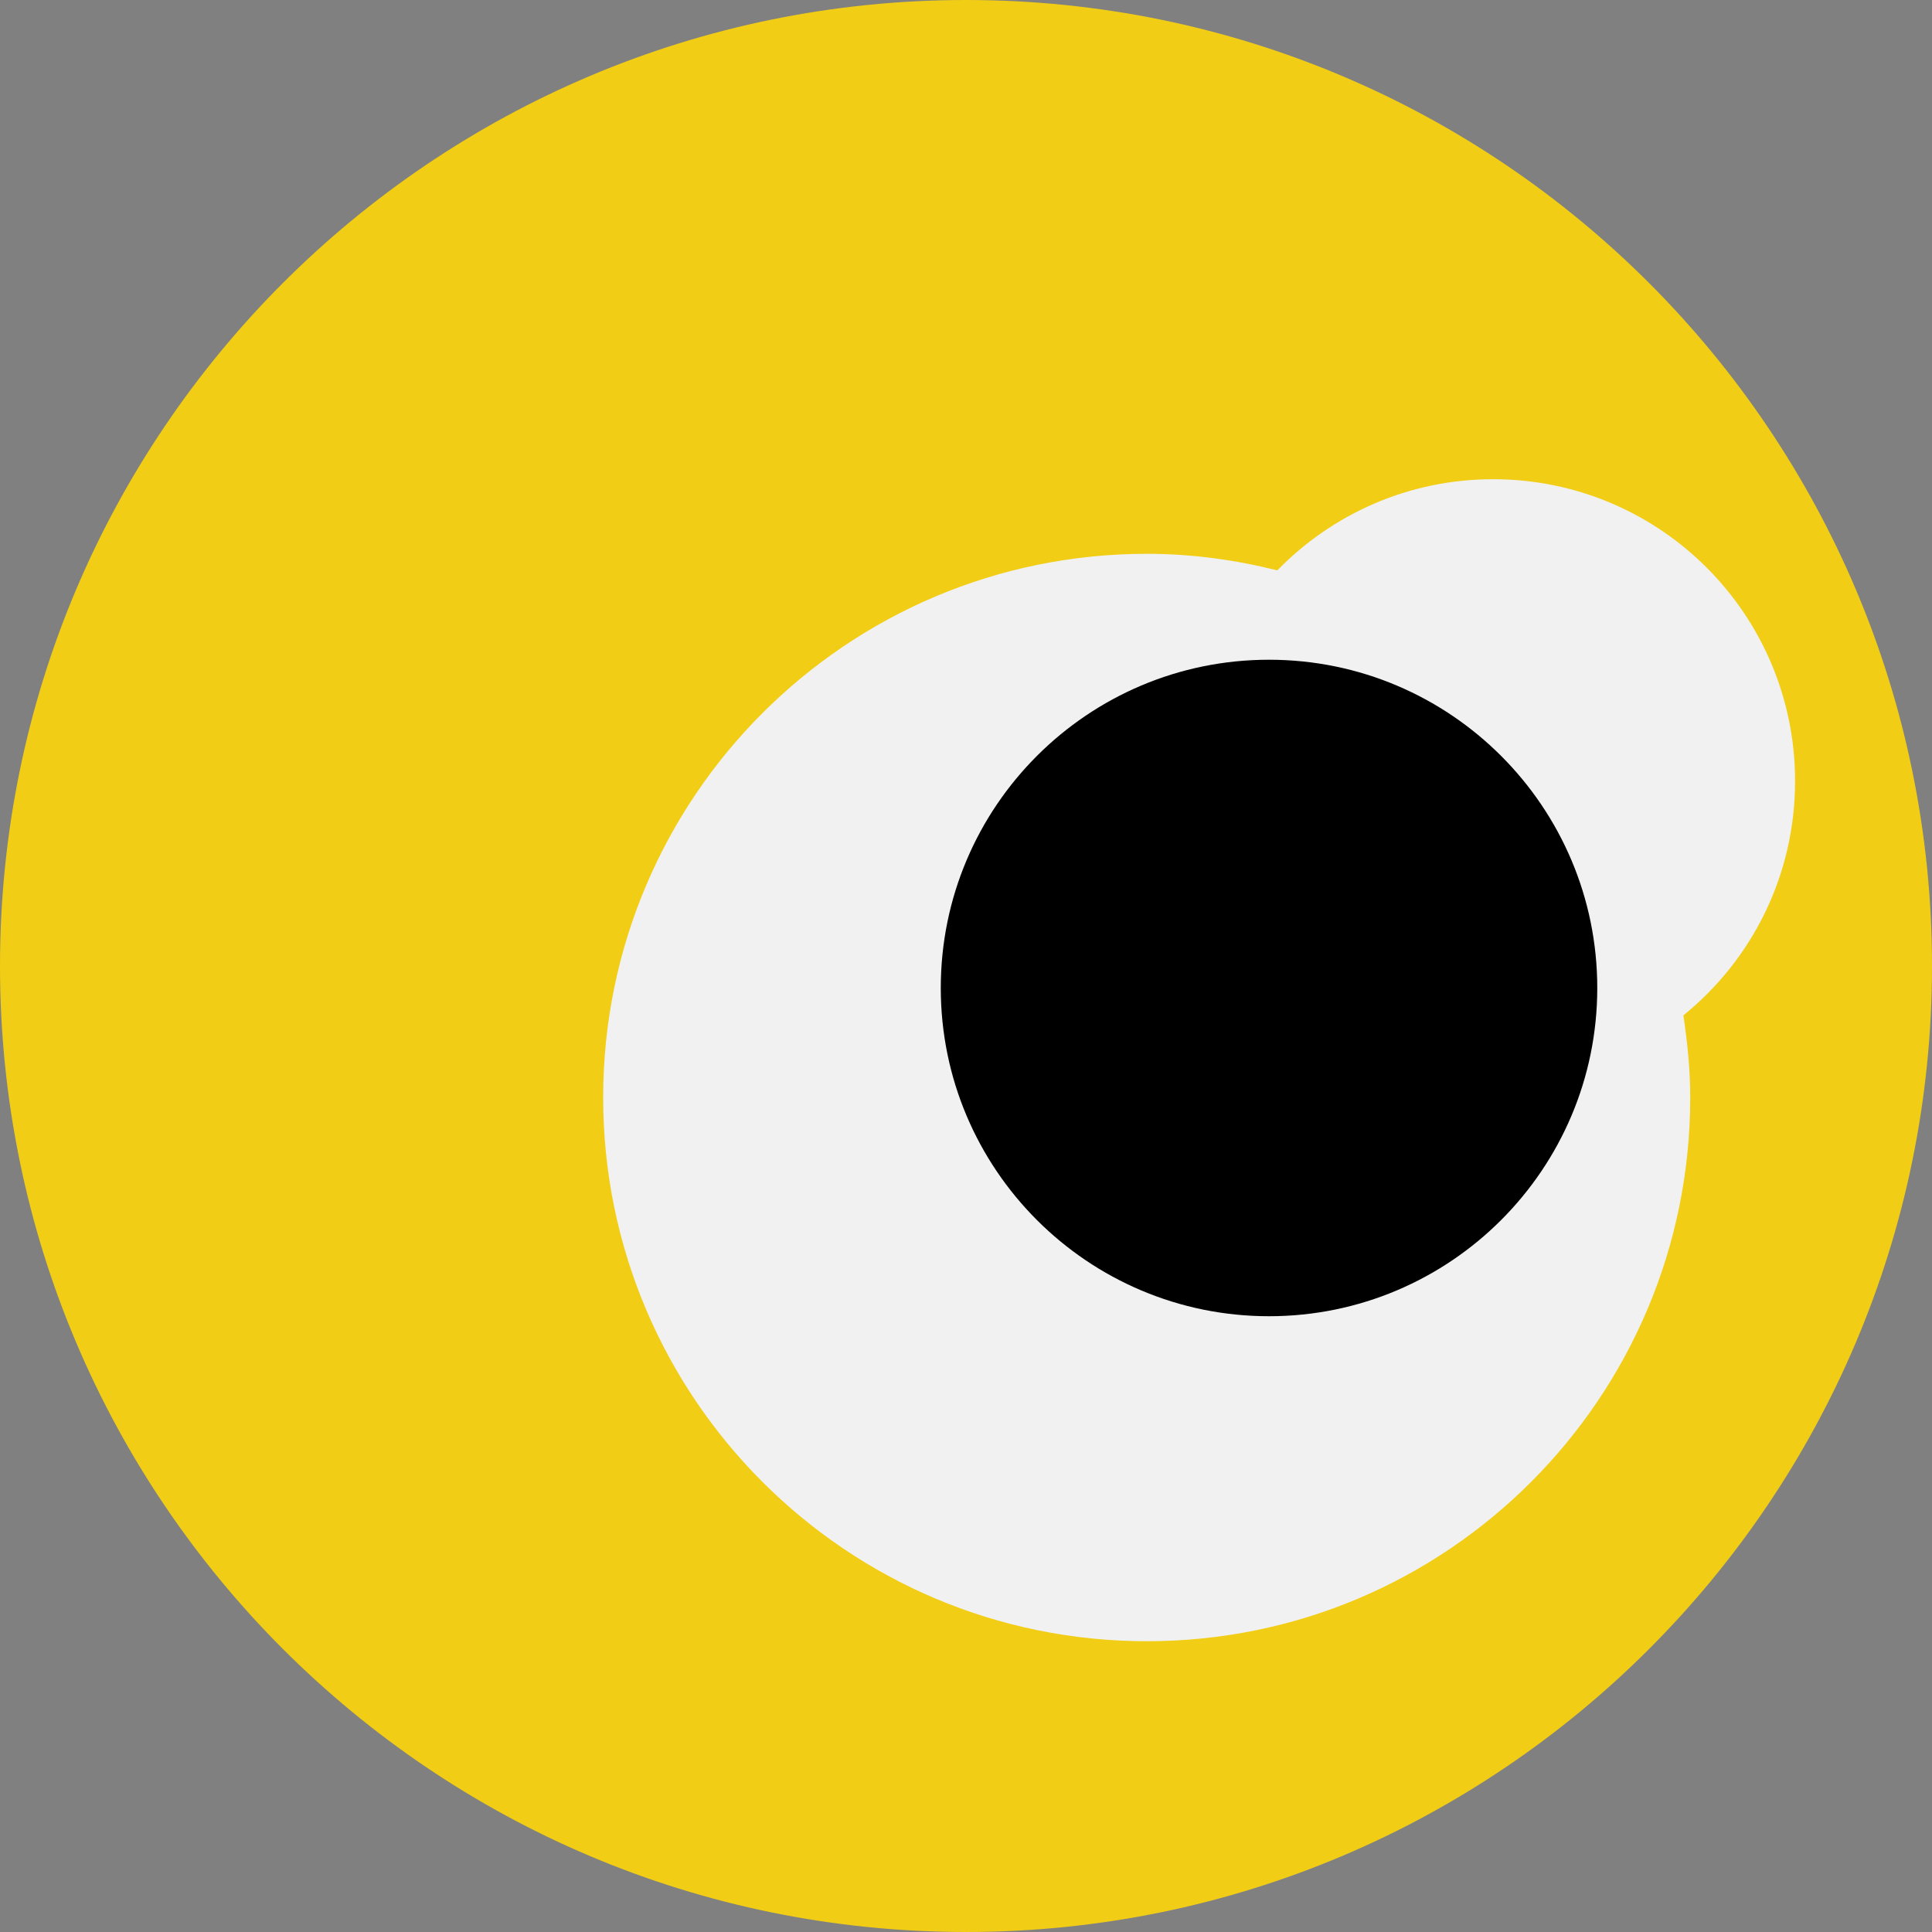 <?xml version="1.0" encoding="UTF-8"?>
<svg xmlns="http://www.w3.org/2000/svg" id="Layer_2" viewBox="0 0 53.62 53.63">
  <rect x="0" y="0" width="53.62" height="53.63" fill="#808080" stroke="none"/>
  <defs>
    <style>.cls-1,.cls-2,.cls-3{stroke-width:0px;}.cls-2{fill:#f1f1f2;}.cls-3{fill:#f1cd15;}</style>
  </defs>
  <g id="Layer_1-2">
    <circle class="cls-2" cx="31.33" cy="27.4" r="20.91"></circle>
    <path class="cls-3" d="M26.81,0C12,0,0,12.01,0,26.81s12,26.81,26.81,26.81,26.81-12.01,26.81-26.81S41.62,0,26.81,0ZM46.91,30.46c0,8.33-6.75,15.09-15.08,15.09s-15.09-6.76-15.09-15.09,6.76-15.09,15.09-15.09c1.25,0,2.46.17,3.62.46,1.52-1.56,3.64-2.53,5.99-2.53,4.63,0,8.38,3.75,8.38,8.38,0,2.63-1.21,4.97-3.1,6.5.11.74.19,1.5.19,2.27Z"></path>
    <path class="cls-1" d="M44.33,27.42c0,5.03-4.08,9.11-9.11,9.11s-9.11-4.08-9.11-9.11,4.08-9.11,9.11-9.11,9.11,4.08,9.11,9.11"></path>
  </g>
</svg>
